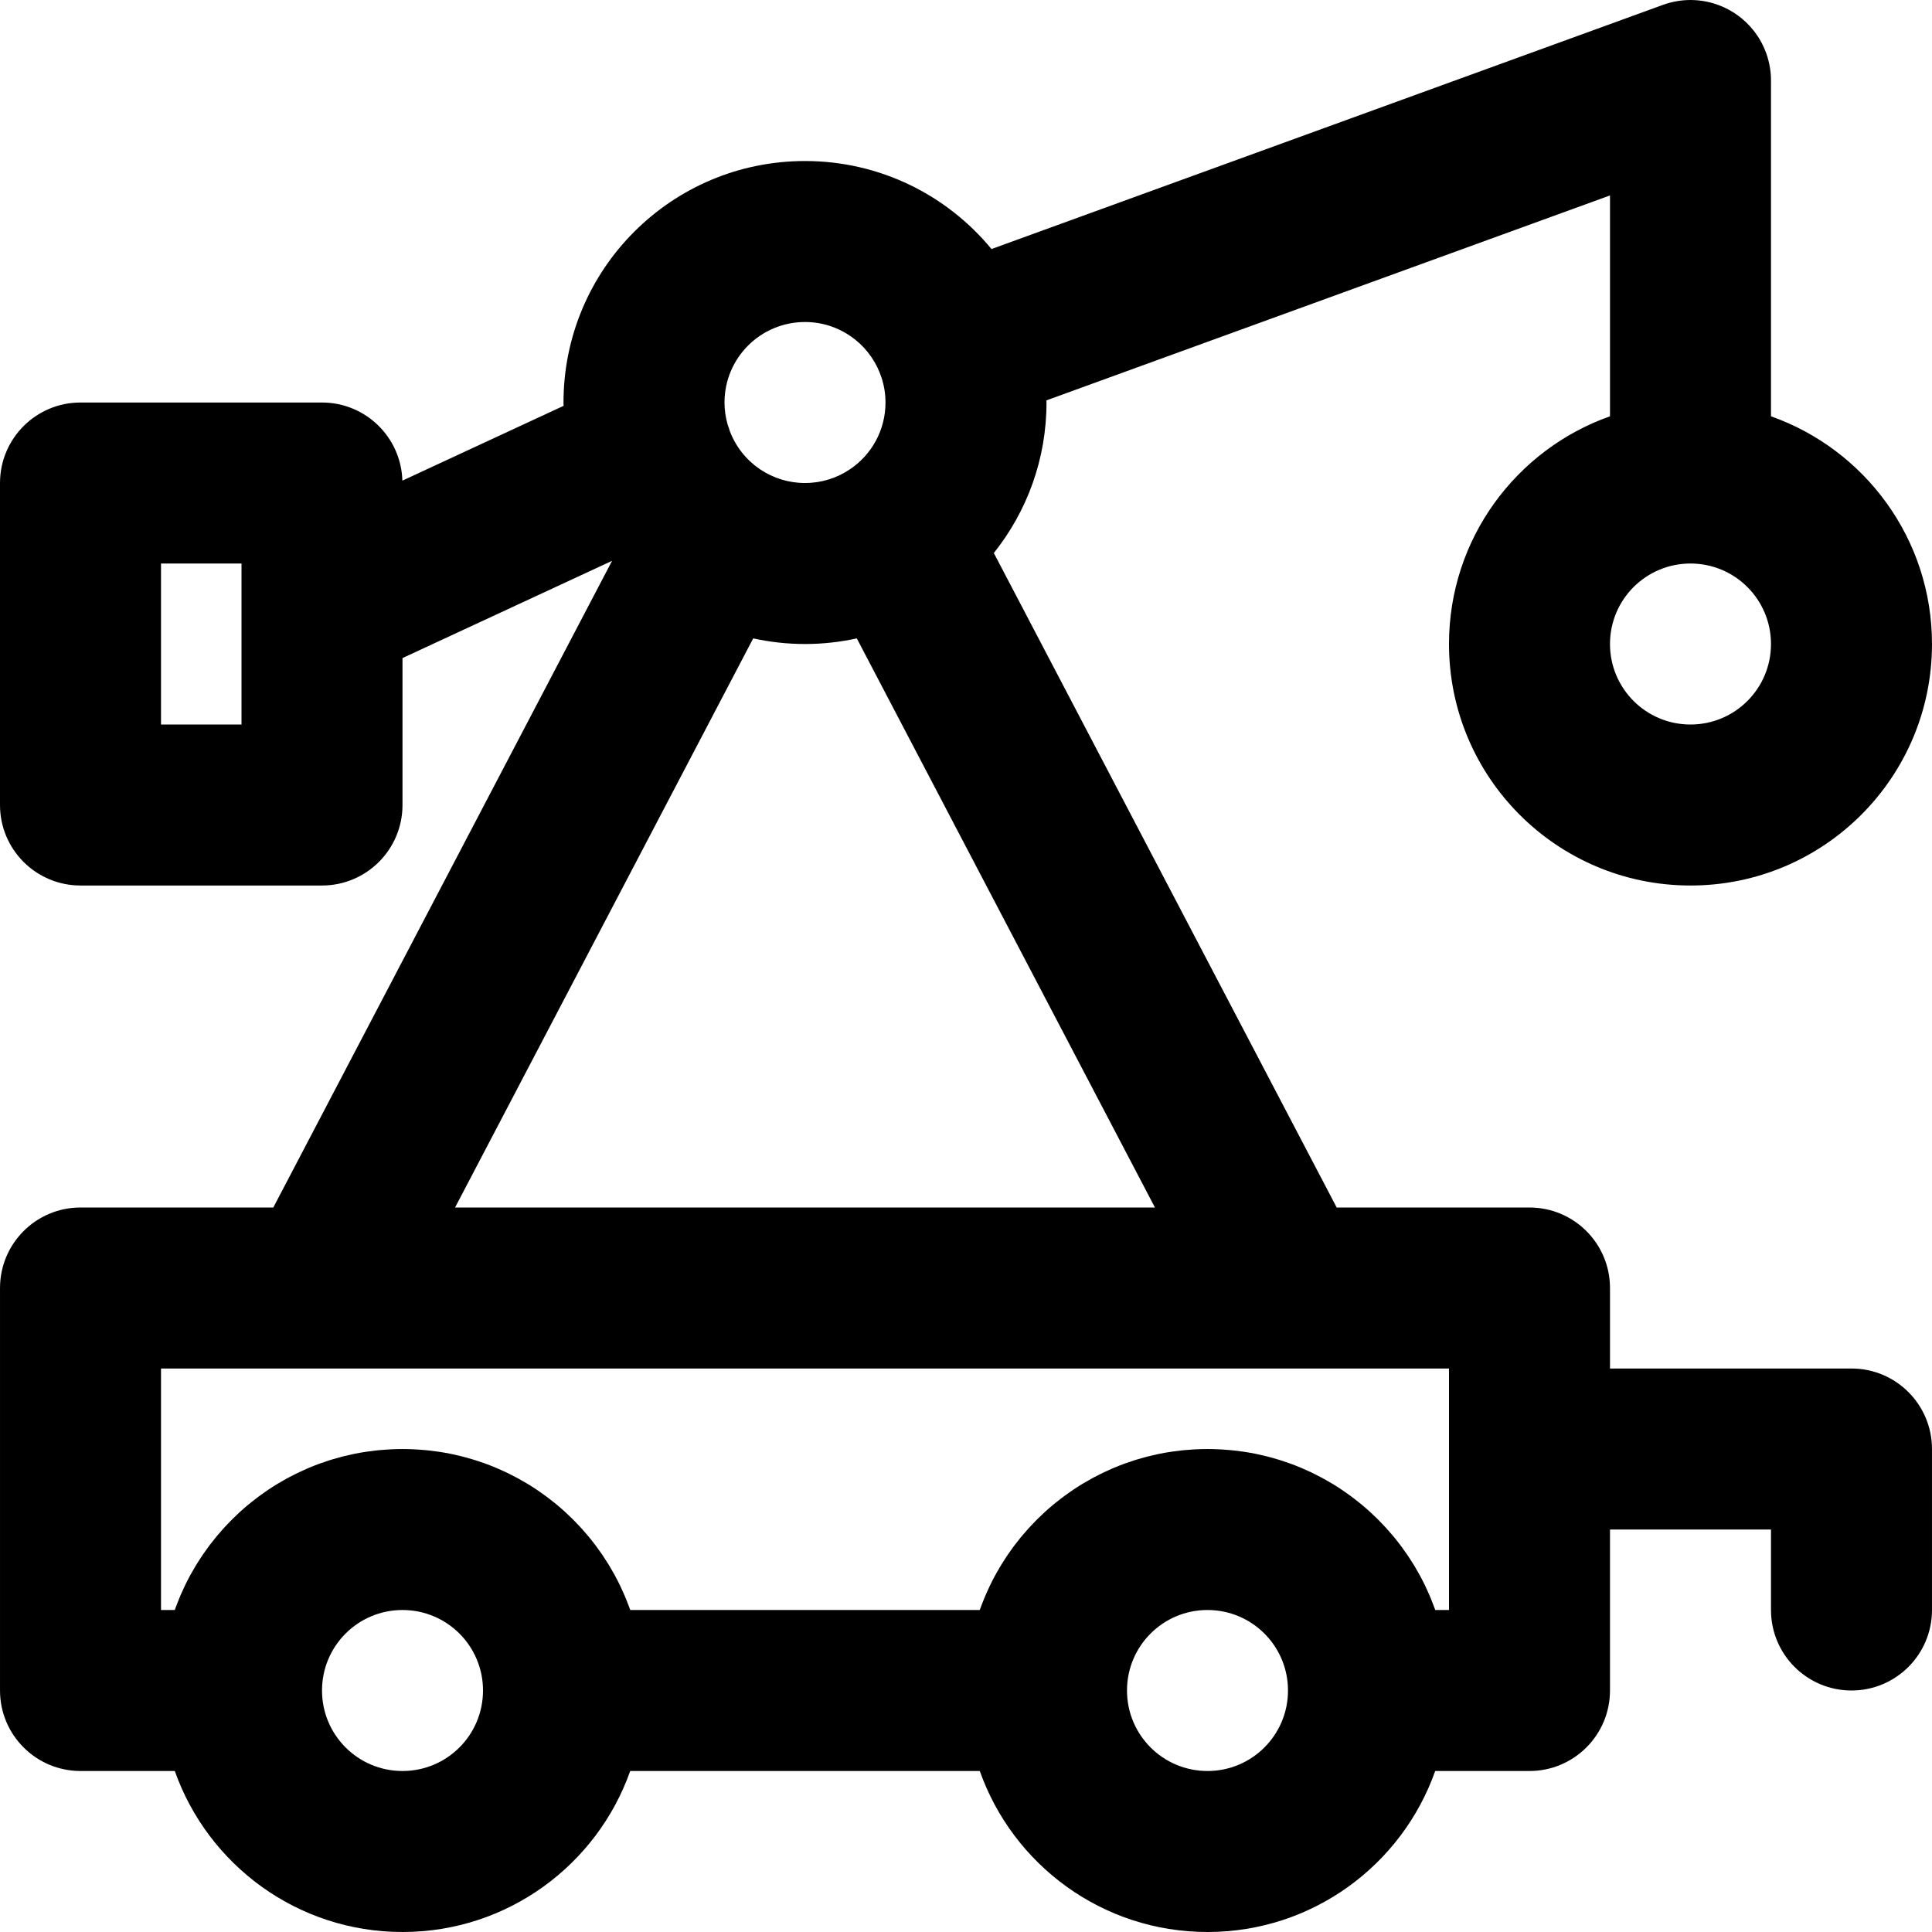 <?xml version="1.0" encoding="iso-8859-1"?>
<!-- Uploaded to: SVG Repo, www.svgrepo.com, Generator: SVG Repo Mixer Tools -->
<svg fill="#000000" height="800px" width="800px" version="1.1" id="Layer_1" xmlns="http://www.w3.org/2000/svg" xmlns:xlink="http://www.w3.org/1999/xlink" 
	 viewBox="0 0 512.006 512.006" xml:space="preserve">
<g>
	<g>
		<path d="M490.67,362.672h-64v-21.333c0-11.782-9.551-21.333-21.333-21.333h-51.093l-90.867-173.449
			c8.73-10.939,13.96-24.796,13.96-39.885c0-0.191-0.013-0.379-0.014-0.569L426.67,51.796v58.53
			c-24.858,8.784-42.667,32.474-42.667,60.346c0,35.355,28.645,64,64,64c35.355,0,64-28.645,64-64
			c0-27.872-17.808-51.562-42.667-60.346V21.598c0.018-1.488-0.118-2.993-0.423-4.493c-0.015-0.074-0.034-0.147-0.05-0.22
			c-0.127-0.592-0.275-1.182-0.455-1.771c-0.039-0.127-0.084-0.251-0.125-0.378c-0.075-0.229-0.147-0.459-0.231-0.688
			c-0.098-0.27-0.205-0.534-0.313-0.797c-0.054-0.132-0.108-0.263-0.164-0.394c-0.232-0.536-0.484-1.058-0.754-1.565
			c-0.029-0.055-0.056-0.112-0.085-0.166c-0.318-0.586-0.664-1.15-1.03-1.696c-0.006-0.009-0.012-0.019-0.018-0.028
			c-1.151-1.708-2.529-3.212-4.076-4.491c-0.022-0.018-0.043-0.037-0.065-0.055c-0.485-0.398-0.987-0.771-1.503-1.124
			c-0.064-0.044-0.127-0.089-0.192-0.133c-0.484-0.323-0.981-0.623-1.489-0.904c-0.106-0.059-0.211-0.12-0.319-0.177
			c-0.488-0.26-0.988-0.498-1.494-0.72c-0.13-0.057-0.259-0.116-0.39-0.171c-0.517-0.214-1.045-0.404-1.578-0.578
			c-0.12-0.039-0.238-0.081-0.358-0.118c-0.588-0.18-1.185-0.331-1.787-0.46c-0.065-0.014-0.128-0.03-0.193-0.043
			c-2.742-0.559-5.618-0.583-8.475-0.001c-0.074,0.015-0.146,0.034-0.219,0.049c-0.592,0.127-1.182,0.275-1.771,0.455
			c-0.128,0.039-0.252,0.084-0.379,0.126c-0.229,0.075-0.459,0.147-0.687,0.23L262.757,66
			c-11.737-14.246-29.514-23.327-49.421-23.327c-35.355,0-64,28.645-64,64c0,0.296,0.018,0.587,0.022,0.882l-42.721,19.82
			c-0.336-11.488-9.732-20.703-21.302-20.703h-64c-11.782,0-21.333,9.551-21.333,21.333v85.333c0,11.782,9.551,21.333,21.333,21.333
			h64c11.782,0,21.333-9.551,21.333-21.333v-38.943l55.542-25.769L72.429,320.006H21.336c-11.782,0-21.333,9.551-21.333,21.333
			v106.667c0,11.782,9.551,21.333,21.333,21.333h24.987c8.784,24.858,32.474,42.667,60.346,42.667s51.562-17.808,60.346-42.667
			h92.641c8.784,24.858,32.474,42.667,60.346,42.667s51.562-17.808,60.346-42.667h24.987c11.782,0,21.333-9.551,21.333-21.333
			v-42.667h42.667v21.333c0,11.782,9.551,21.333,21.333,21.333s21.333-9.551,21.333-21.333v-42.667
			C512.003,372.224,502.452,362.672,490.67,362.672z M448.003,192.006c-11.791,0-21.333-9.542-21.333-21.333
			s9.542-21.333,21.333-21.333s21.333,9.542,21.333,21.333S459.794,192.006,448.003,192.006z M213.336,85.339
			c8.996,0,16.668,5.562,19.807,13.432c0.068,0.207,0.133,0.415,0.208,0.621c0.086,0.238,0.182,0.47,0.276,0.703
			c0.671,2.073,1.043,4.28,1.043,6.578c0,7.333-3.693,13.792-9.32,17.631c-0.081,0.053-0.163,0.105-0.243,0.159
			c-3.373,2.235-7.416,3.543-11.77,3.543c-4.354,0-8.396-1.308-11.77-3.543c-0.081-0.054-0.162-0.106-0.244-0.159
			c-3.574-2.439-6.348-5.943-7.91-10.05c-0.168-0.583-0.36-1.162-0.581-1.737c-0.528-1.859-0.829-3.815-0.829-5.844
			C192.003,94.881,201.545,85.339,213.336,85.339z M64.003,192.006H42.67v-42.667h21.333V192.006z M199.61,169.182
			c4.423,0.966,9.012,1.49,13.726,1.49s9.303-0.524,13.726-1.49l79.014,150.823h-185.48L199.61,169.182z M106.67,469.339
			c-11.791,0-21.333-9.542-21.333-21.333s9.542-21.333,21.333-21.333s21.333,9.542,21.333,21.333S118.461,469.339,106.67,469.339z
			 M320.003,469.339c-11.791,0-21.333-9.542-21.333-21.333s9.542-21.333,21.333-21.333s21.333,9.542,21.333,21.333
			S331.794,469.339,320.003,469.339z M384.003,426.672h-3.639c-0.046-0.131-0.099-0.259-0.146-0.39
			c-0.102-0.283-0.211-0.563-0.317-0.844c-0.235-0.624-0.479-1.244-0.733-1.859c-0.123-0.297-0.246-0.593-0.373-0.888
			c-0.278-0.645-0.568-1.284-0.867-1.918c-0.107-0.226-0.208-0.455-0.317-0.68c-0.41-0.846-0.837-1.682-1.284-2.507
			c-0.09-0.166-0.186-0.327-0.277-0.491c-0.365-0.661-0.741-1.316-1.129-1.963c-0.159-0.266-0.323-0.528-0.487-0.792
			c-0.344-0.556-0.697-1.106-1.058-1.65c-0.171-0.257-0.34-0.515-0.515-0.77c-0.424-0.62-0.86-1.231-1.305-1.835
			c-0.111-0.151-0.218-0.306-0.331-0.456c-0.559-0.746-1.136-1.477-1.727-2.197c-0.156-0.19-0.318-0.374-0.476-0.563
			c-0.447-0.532-0.901-1.058-1.364-1.575c-0.211-0.235-0.424-0.467-0.639-0.699c-0.445-0.481-0.897-0.955-1.356-1.422
			c-0.206-0.21-0.411-0.422-0.62-0.63c-0.612-0.606-1.234-1.202-1.87-1.783c-0.053-0.048-0.103-0.099-0.156-0.147
			c-0.69-0.626-1.397-1.234-2.113-1.831c-0.215-0.178-0.434-0.351-0.651-0.527c-0.518-0.419-1.041-0.832-1.573-1.236
			c-0.253-0.193-0.508-0.383-0.764-0.572c-0.543-0.4-1.092-0.789-1.648-1.172c-0.224-0.154-0.445-0.312-0.671-0.464
			c-0.776-0.52-1.562-1.027-2.362-1.514c-0.102-0.062-0.206-0.119-0.308-0.18c-0.703-0.422-1.414-0.831-2.134-1.227
			c-0.266-0.146-0.535-0.286-0.803-0.429c-0.58-0.308-1.164-0.608-1.754-0.898c-0.286-0.141-0.573-0.281-0.861-0.418
			c-0.645-0.306-1.298-0.599-1.955-0.884c-0.217-0.094-0.43-0.193-0.648-0.285c-0.871-0.366-1.751-0.713-2.64-1.041
			c-0.201-0.074-0.405-0.14-0.606-0.212c-0.699-0.249-1.402-0.489-2.112-0.714c-0.305-0.097-0.611-0.189-0.918-0.281
			c-0.638-0.192-1.28-0.374-1.926-0.547c-0.305-0.081-0.608-0.164-0.915-0.241c-0.776-0.195-1.558-0.375-2.345-0.541
			c-0.163-0.034-0.323-0.075-0.487-0.108c-0.947-0.192-1.902-0.361-2.863-0.511c-0.268-0.042-0.539-0.075-0.809-0.113
			c-0.707-0.101-1.417-0.193-2.132-0.271c-0.333-0.036-0.668-0.069-1.003-0.1c-0.694-0.065-1.391-0.117-2.091-0.159
			c-0.307-0.019-0.613-0.041-0.921-0.055c-0.996-0.046-1.995-0.076-3.002-0.076s-2.007,0.03-3.002,0.076
			c-0.308,0.014-0.614,0.037-0.921,0.055c-0.7,0.042-1.397,0.094-2.091,0.159c-0.335,0.031-0.669,0.064-1.003,0.1
			c-0.715,0.078-1.425,0.169-2.132,0.271c-0.269,0.039-0.54,0.072-0.809,0.113c-0.961,0.15-1.916,0.319-2.863,0.511
			c-0.164,0.033-0.325,0.074-0.488,0.108c-0.787,0.166-1.568,0.346-2.344,0.541c-0.306,0.077-0.61,0.16-0.915,0.241
			c-0.646,0.173-1.288,0.355-1.926,0.547c-0.307,0.092-0.613,0.184-0.918,0.281c-0.71,0.226-1.413,0.465-2.112,0.714
			c-0.202,0.072-0.406,0.138-0.606,0.212c-0.889,0.328-1.769,0.675-2.64,1.04c-0.219,0.092-0.433,0.192-0.651,0.286
			c-0.656,0.284-1.308,0.577-1.952,0.882c-0.289,0.137-0.576,0.278-0.862,0.419c-0.59,0.29-1.174,0.59-1.754,0.898
			c-0.268,0.142-0.537,0.283-0.803,0.429c-0.72,0.396-1.432,0.805-2.134,1.227c-0.102,0.061-0.207,0.118-0.308,0.18
			c-0.8,0.487-1.585,0.994-2.362,1.514c-0.226,0.152-0.447,0.31-0.671,0.464c-0.555,0.383-1.105,0.772-1.648,1.172
			c-0.256,0.189-0.511,0.38-0.764,0.572c-0.531,0.404-1.055,0.816-1.573,1.236c-0.217,0.176-0.436,0.348-0.651,0.527
			c-0.717,0.596-1.423,1.204-2.113,1.83c-0.055,0.05-0.107,0.102-0.161,0.152c-0.634,0.58-1.255,1.174-1.866,1.779
			c-0.21,0.208-0.414,0.42-0.621,0.631c-0.458,0.467-0.91,0.94-1.354,1.42c-0.215,0.232-0.429,0.465-0.64,0.701
			c-0.464,0.517-0.917,1.043-1.364,1.575c-0.158,0.188-0.32,0.373-0.476,0.563c-0.591,0.72-1.167,1.452-1.727,2.197
			c-0.113,0.15-0.219,0.305-0.331,0.456c-0.445,0.604-0.881,1.215-1.305,1.835c-0.174,0.255-0.344,0.513-0.515,0.77
			c-0.361,0.544-0.713,1.094-1.058,1.65c-0.163,0.263-0.327,0.526-0.487,0.792c-0.388,0.647-0.763,1.302-1.129,1.963
			c-0.091,0.165-0.187,0.326-0.277,0.491c-0.446,0.825-0.873,1.661-1.284,2.507c-0.109,0.225-0.211,0.454-0.317,0.68
			c-0.299,0.634-0.589,1.273-0.867,1.918c-0.127,0.295-0.25,0.591-0.373,0.888c-0.254,0.615-0.497,1.235-0.733,1.859
			c-0.106,0.281-0.215,0.561-0.317,0.844c-0.047,0.131-0.1,0.259-0.146,0.39H167.03c-0.046-0.131-0.099-0.259-0.146-0.39
			c-0.102-0.283-0.211-0.563-0.317-0.844c-0.235-0.624-0.479-1.244-0.733-1.859c-0.123-0.297-0.246-0.593-0.373-0.888
			c-0.278-0.645-0.568-1.282-0.866-1.916c-0.107-0.227-0.209-0.458-0.319-0.684c-0.41-0.846-0.837-1.681-1.283-2.506
			c-0.09-0.166-0.186-0.327-0.277-0.491c-0.365-0.661-0.741-1.316-1.128-1.963c-0.16-0.266-0.324-0.53-0.488-0.793
			c-0.344-0.555-0.695-1.104-1.056-1.647c-0.171-0.259-0.342-0.518-0.517-0.774c-0.423-0.619-0.859-1.229-1.303-1.833
			c-0.112-0.152-0.219-0.307-0.332-0.458c-0.559-0.745-1.135-1.477-1.726-2.196c-0.157-0.191-0.32-0.377-0.48-0.567
			c-0.446-0.531-0.898-1.055-1.36-1.571c-0.212-0.236-0.426-0.469-0.641-0.702c-0.444-0.48-0.895-0.953-1.353-1.419
			c-0.207-0.211-0.413-0.424-0.623-0.633c-0.61-0.604-1.231-1.198-1.865-1.778c-0.055-0.05-0.107-0.103-0.162-0.153
			c-0.69-0.626-1.396-1.234-2.113-1.83c-0.215-0.179-0.435-0.352-0.652-0.527c-0.517-0.419-1.04-0.831-1.571-1.234
			c-0.254-0.193-0.509-0.384-0.766-0.573c-0.542-0.399-1.091-0.788-1.646-1.171c-0.225-0.155-0.446-0.313-0.673-0.465
			c-0.776-0.52-1.561-1.027-2.361-1.513c-0.102-0.062-0.207-0.119-0.309-0.18c-0.702-0.422-1.413-0.831-2.133-1.226
			c-0.267-0.146-0.536-0.287-0.805-0.43c-0.579-0.307-1.162-0.607-1.751-0.897c-0.287-0.141-0.574-0.282-0.863-0.419
			c-0.644-0.305-1.296-0.598-1.952-0.882c-0.218-0.094-0.432-0.194-0.651-0.286c-0.87-0.366-1.75-0.713-2.64-1.04
			c-0.201-0.074-0.405-0.14-0.606-0.212c-0.699-0.249-1.402-0.489-2.112-0.714c-0.305-0.097-0.611-0.189-0.918-0.281
			c-0.638-0.192-1.28-0.374-1.926-0.547c-0.305-0.081-0.608-0.164-0.915-0.241c-0.776-0.195-1.557-0.374-2.344-0.541
			c-0.163-0.035-0.324-0.075-0.488-0.108c-0.947-0.192-1.901-0.361-2.863-0.511c-0.268-0.042-0.539-0.075-0.809-0.113
			c-0.707-0.101-1.417-0.193-2.132-0.271c-0.333-0.036-0.668-0.069-1.003-0.1c-0.694-0.065-1.391-0.117-2.091-0.159
			c-0.307-0.019-0.613-0.041-0.921-0.055c-0.996-0.046-1.995-0.076-3.002-0.076s-2.007,0.03-3.002,0.076
			c-0.308,0.014-0.614,0.037-0.921,0.055c-0.7,0.042-1.397,0.094-2.091,0.159c-0.335,0.031-0.669,0.064-1.003,0.1
			c-0.715,0.078-1.425,0.169-2.132,0.271c-0.269,0.039-0.54,0.072-0.809,0.113c-0.961,0.15-1.916,0.319-2.863,0.511
			c-0.163,0.033-0.324,0.074-0.487,0.108c-0.787,0.166-1.569,0.346-2.345,0.541c-0.306,0.077-0.61,0.16-0.915,0.241
			c-0.646,0.173-1.288,0.355-1.926,0.547c-0.307,0.092-0.613,0.184-0.918,0.281c-0.71,0.226-1.413,0.465-2.112,0.714
			c-0.202,0.072-0.406,0.138-0.606,0.212c-0.89,0.328-1.77,0.675-2.64,1.041c-0.218,0.091-0.432,0.191-0.648,0.285
			c-0.657,0.285-1.309,0.578-1.955,0.884c-0.289,0.137-0.575,0.277-0.861,0.418c-0.59,0.291-1.174,0.59-1.754,0.898
			c-0.268,0.142-0.537,0.283-0.803,0.429c-0.72,0.396-1.432,0.805-2.134,1.227c-0.102,0.061-0.207,0.118-0.308,0.18
			c-0.8,0.487-1.585,0.994-2.362,1.514c-0.226,0.152-0.447,0.31-0.671,0.464c-0.555,0.383-1.105,0.772-1.648,1.172
			c-0.256,0.189-0.511,0.38-0.764,0.572c-0.531,0.404-1.055,0.816-1.573,1.236c-0.217,0.176-0.436,0.348-0.651,0.527
			c-0.717,0.596-1.424,1.204-2.113,1.831c-0.053,0.048-0.103,0.099-0.156,0.147c-0.636,0.581-1.258,1.177-1.87,1.783
			c-0.209,0.207-0.414,0.42-0.62,0.63c-0.459,0.467-0.911,0.941-1.356,1.422c-0.214,0.232-0.428,0.464-0.639,0.699
			c-0.464,0.517-0.917,1.043-1.364,1.575c-0.158,0.188-0.32,0.373-0.476,0.563c-0.591,0.72-1.167,1.452-1.727,2.197
			c-0.113,0.15-0.219,0.305-0.331,0.456c-0.445,0.604-0.881,1.215-1.305,1.835c-0.174,0.255-0.344,0.513-0.515,0.77
			c-0.361,0.544-0.713,1.094-1.058,1.65c-0.163,0.263-0.327,0.526-0.487,0.792c-0.388,0.647-0.763,1.302-1.129,1.963
			c-0.091,0.165-0.187,0.326-0.277,0.491c-0.446,0.825-0.873,1.661-1.284,2.507c-0.109,0.225-0.211,0.454-0.317,0.68
			c-0.299,0.634-0.589,1.273-0.867,1.918c-0.127,0.295-0.25,0.591-0.373,0.888c-0.254,0.615-0.497,1.235-0.733,1.859
			c-0.106,0.281-0.215,0.561-0.317,0.844c-0.047,0.131-0.1,0.259-0.146,0.39H42.67v-64h42.911c0.03,0,0.059,0,0.089,0h255.334
			c0.03,0,0.059,0,0.089,0h42.911V426.672z"/>
	</g>
</g>
</svg>